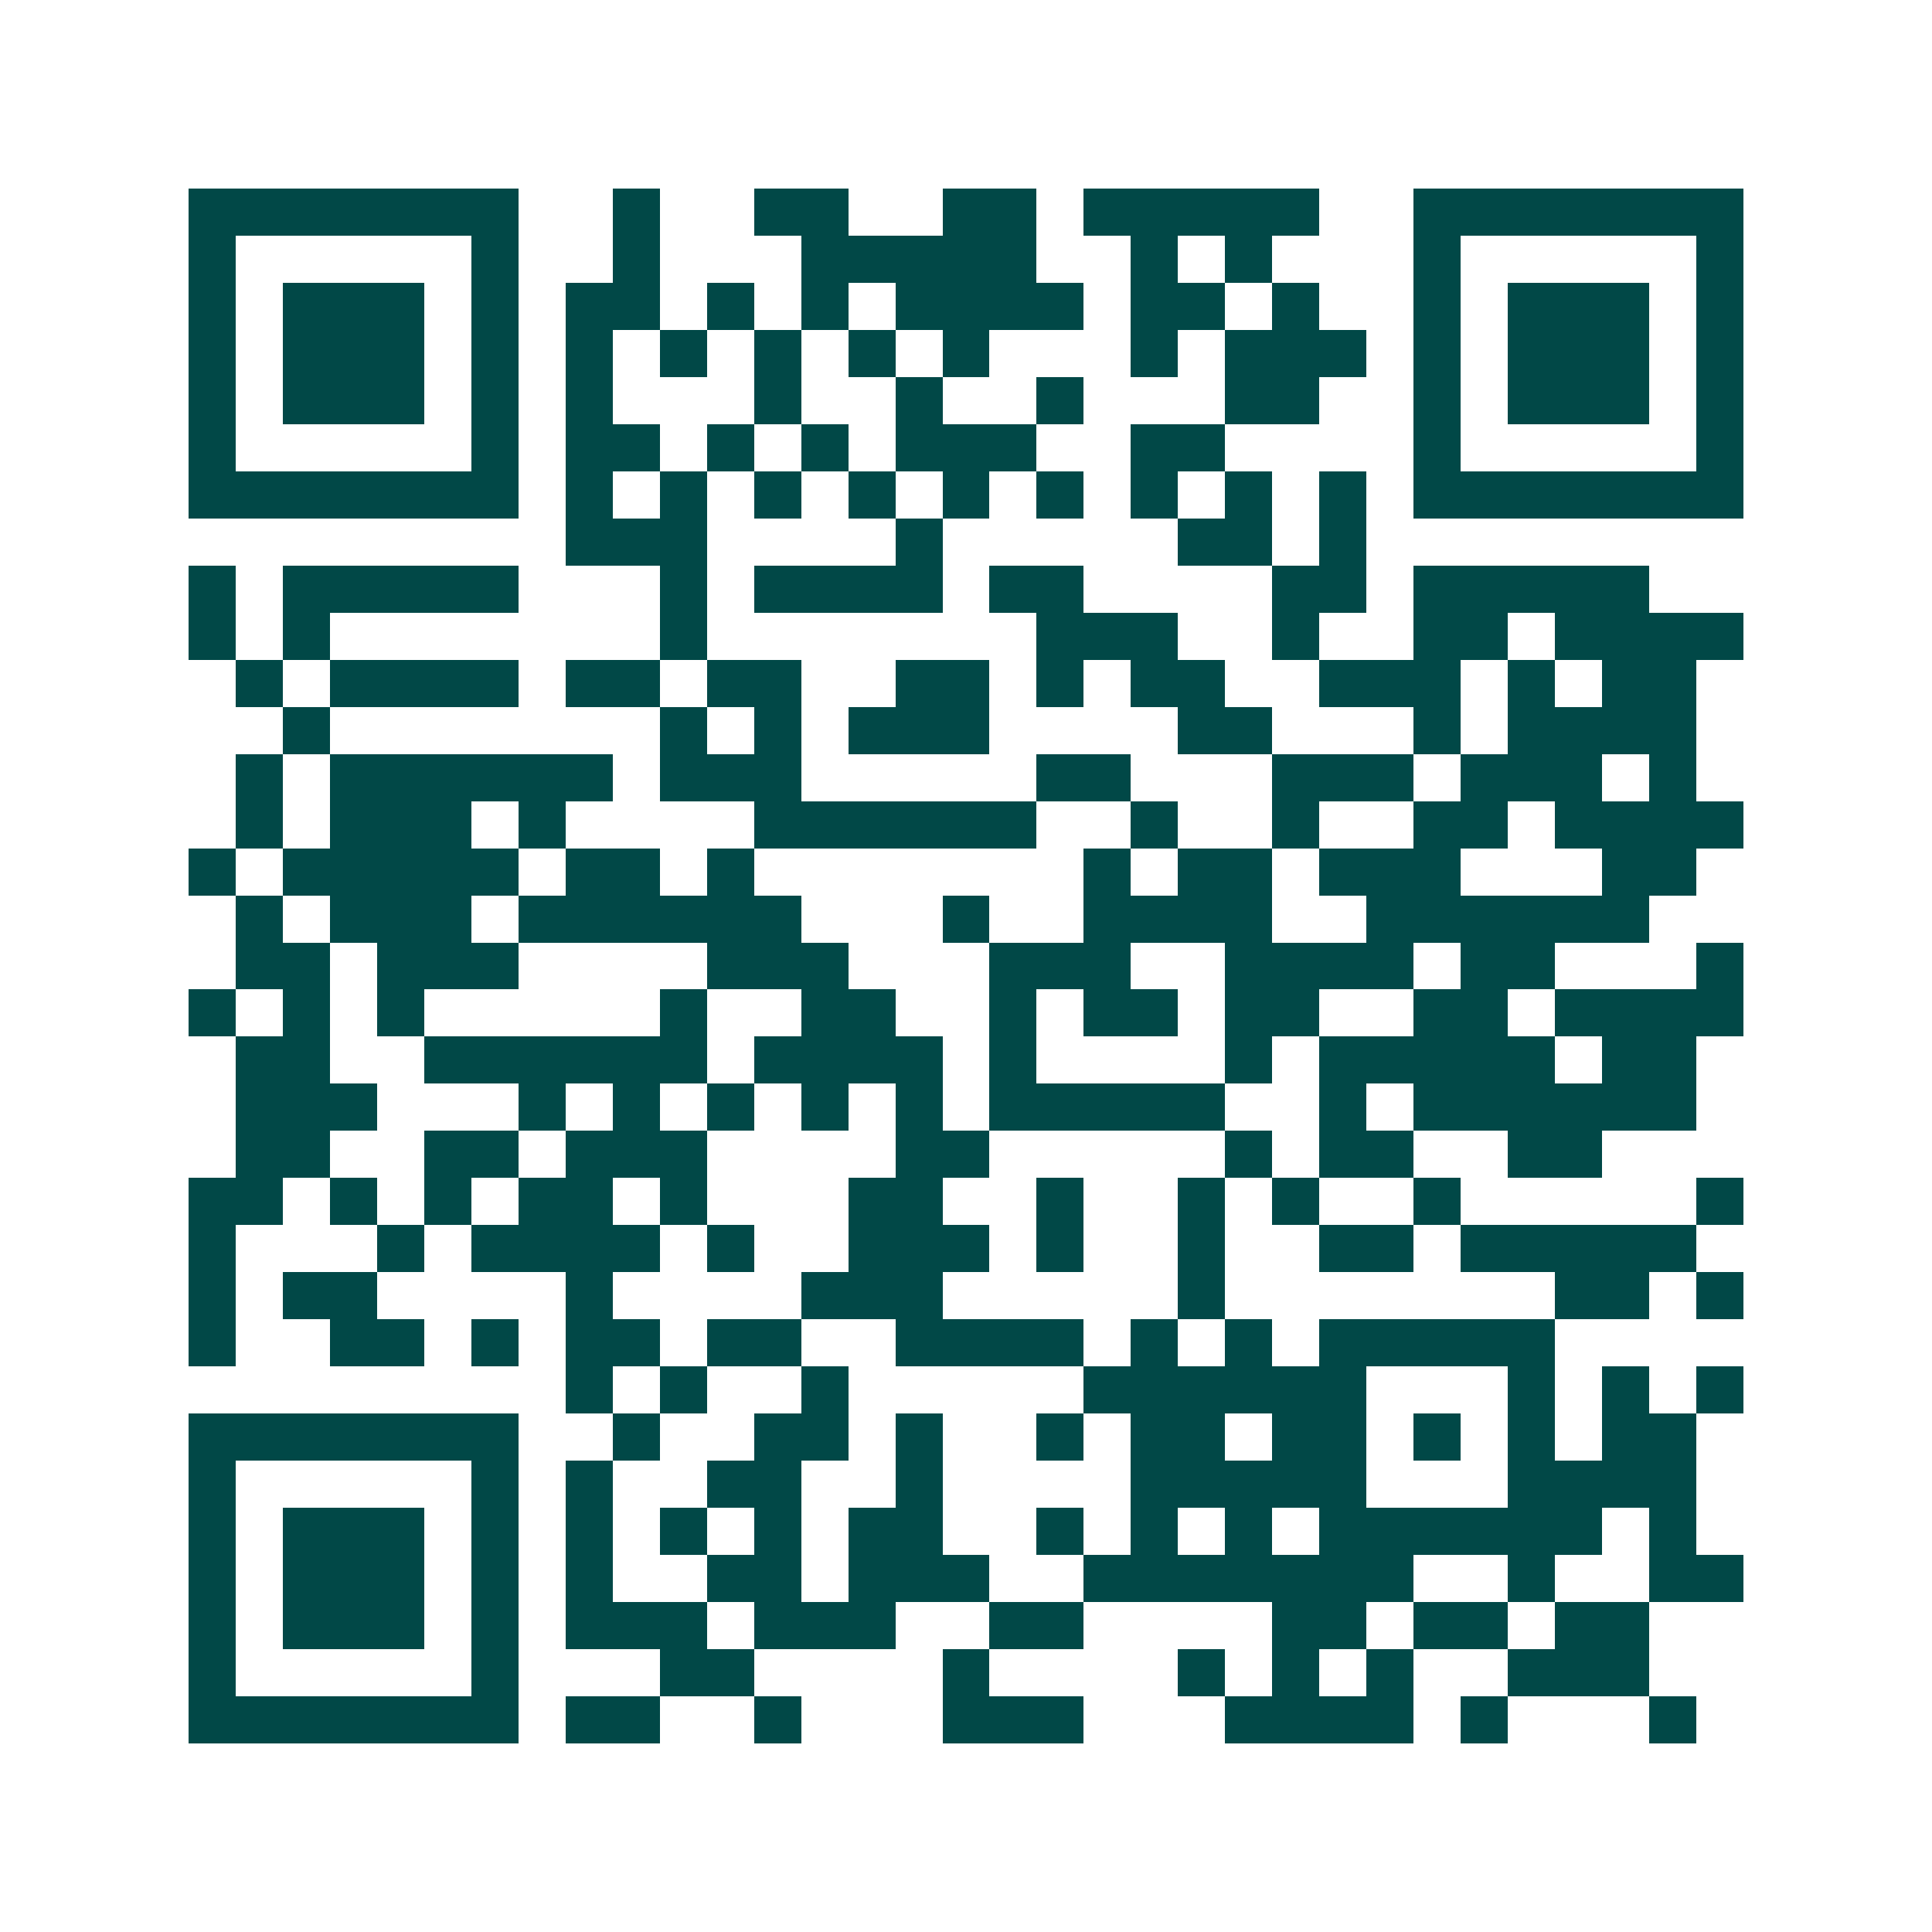 <svg xmlns="http://www.w3.org/2000/svg" width="200" height="200" viewBox="0 0 41 41" shape-rendering="crispEdges"><path fill="#ffffff" d="M0 0h41v41H0z"/><path stroke="#014847" d="M4 4.5h7m2 0h1m2 0h2m2 0h2m1 0h5m2 0h7M4 5.5h1m5 0h1m2 0h1m3 0h5m2 0h1m1 0h1m3 0h1m5 0h1M4 6.5h1m1 0h3m1 0h1m1 0h2m1 0h1m1 0h1m1 0h4m1 0h2m1 0h1m2 0h1m1 0h3m1 0h1M4 7.5h1m1 0h3m1 0h1m1 0h1m1 0h1m1 0h1m1 0h1m1 0h1m3 0h1m1 0h3m1 0h1m1 0h3m1 0h1M4 8.5h1m1 0h3m1 0h1m1 0h1m3 0h1m2 0h1m2 0h1m3 0h2m2 0h1m1 0h3m1 0h1M4 9.5h1m5 0h1m1 0h2m1 0h1m1 0h1m1 0h3m2 0h2m4 0h1m5 0h1M4 10.5h7m1 0h1m1 0h1m1 0h1m1 0h1m1 0h1m1 0h1m1 0h1m1 0h1m1 0h1m1 0h7M12 11.5h3m4 0h1m5 0h2m1 0h1M4 12.5h1m1 0h5m3 0h1m1 0h4m1 0h2m4 0h2m1 0h5M4 13.5h1m1 0h1m7 0h1m7 0h3m2 0h1m2 0h2m1 0h4M5 14.5h1m1 0h4m1 0h2m1 0h2m2 0h2m1 0h1m1 0h2m2 0h3m1 0h1m1 0h2M6 15.5h1m7 0h1m1 0h1m1 0h3m4 0h2m3 0h1m1 0h4M5 16.5h1m1 0h6m1 0h3m5 0h2m3 0h3m1 0h3m1 0h1M5 17.5h1m1 0h3m1 0h1m4 0h6m2 0h1m2 0h1m2 0h2m1 0h4M4 18.5h1m1 0h5m1 0h2m1 0h1m7 0h1m1 0h2m1 0h3m3 0h2M5 19.5h1m1 0h3m1 0h6m3 0h1m2 0h4m2 0h6M5 20.5h2m1 0h3m4 0h3m3 0h3m2 0h4m1 0h2m3 0h1M4 21.5h1m1 0h1m1 0h1m5 0h1m2 0h2m2 0h1m1 0h2m1 0h2m2 0h2m1 0h4M5 22.5h2m2 0h6m1 0h4m1 0h1m4 0h1m1 0h5m1 0h2M5 23.5h3m3 0h1m1 0h1m1 0h1m1 0h1m1 0h1m1 0h5m2 0h1m1 0h6M5 24.5h2m2 0h2m1 0h3m4 0h2m5 0h1m1 0h2m2 0h2M4 25.5h2m1 0h1m1 0h1m1 0h2m1 0h1m3 0h2m2 0h1m2 0h1m1 0h1m2 0h1m5 0h1M4 26.5h1m3 0h1m1 0h4m1 0h1m2 0h3m1 0h1m2 0h1m2 0h2m1 0h5M4 27.5h1m1 0h2m4 0h1m4 0h3m5 0h1m7 0h2m1 0h1M4 28.5h1m2 0h2m1 0h1m1 0h2m1 0h2m2 0h4m1 0h1m1 0h1m1 0h5M12 29.5h1m1 0h1m2 0h1m5 0h6m3 0h1m1 0h1m1 0h1M4 30.5h7m2 0h1m2 0h2m1 0h1m2 0h1m1 0h2m1 0h2m1 0h1m1 0h1m1 0h2M4 31.5h1m5 0h1m1 0h1m2 0h2m2 0h1m4 0h5m3 0h4M4 32.5h1m1 0h3m1 0h1m1 0h1m1 0h1m1 0h1m1 0h2m2 0h1m1 0h1m1 0h1m1 0h6m1 0h1M4 33.5h1m1 0h3m1 0h1m1 0h1m2 0h2m1 0h3m2 0h7m2 0h1m2 0h2M4 34.5h1m1 0h3m1 0h1m1 0h3m1 0h3m2 0h2m4 0h2m1 0h2m1 0h2M4 35.5h1m5 0h1m3 0h2m4 0h1m4 0h1m1 0h1m1 0h1m2 0h3M4 36.5h7m1 0h2m2 0h1m3 0h3m3 0h4m1 0h1m3 0h1"/></svg>
